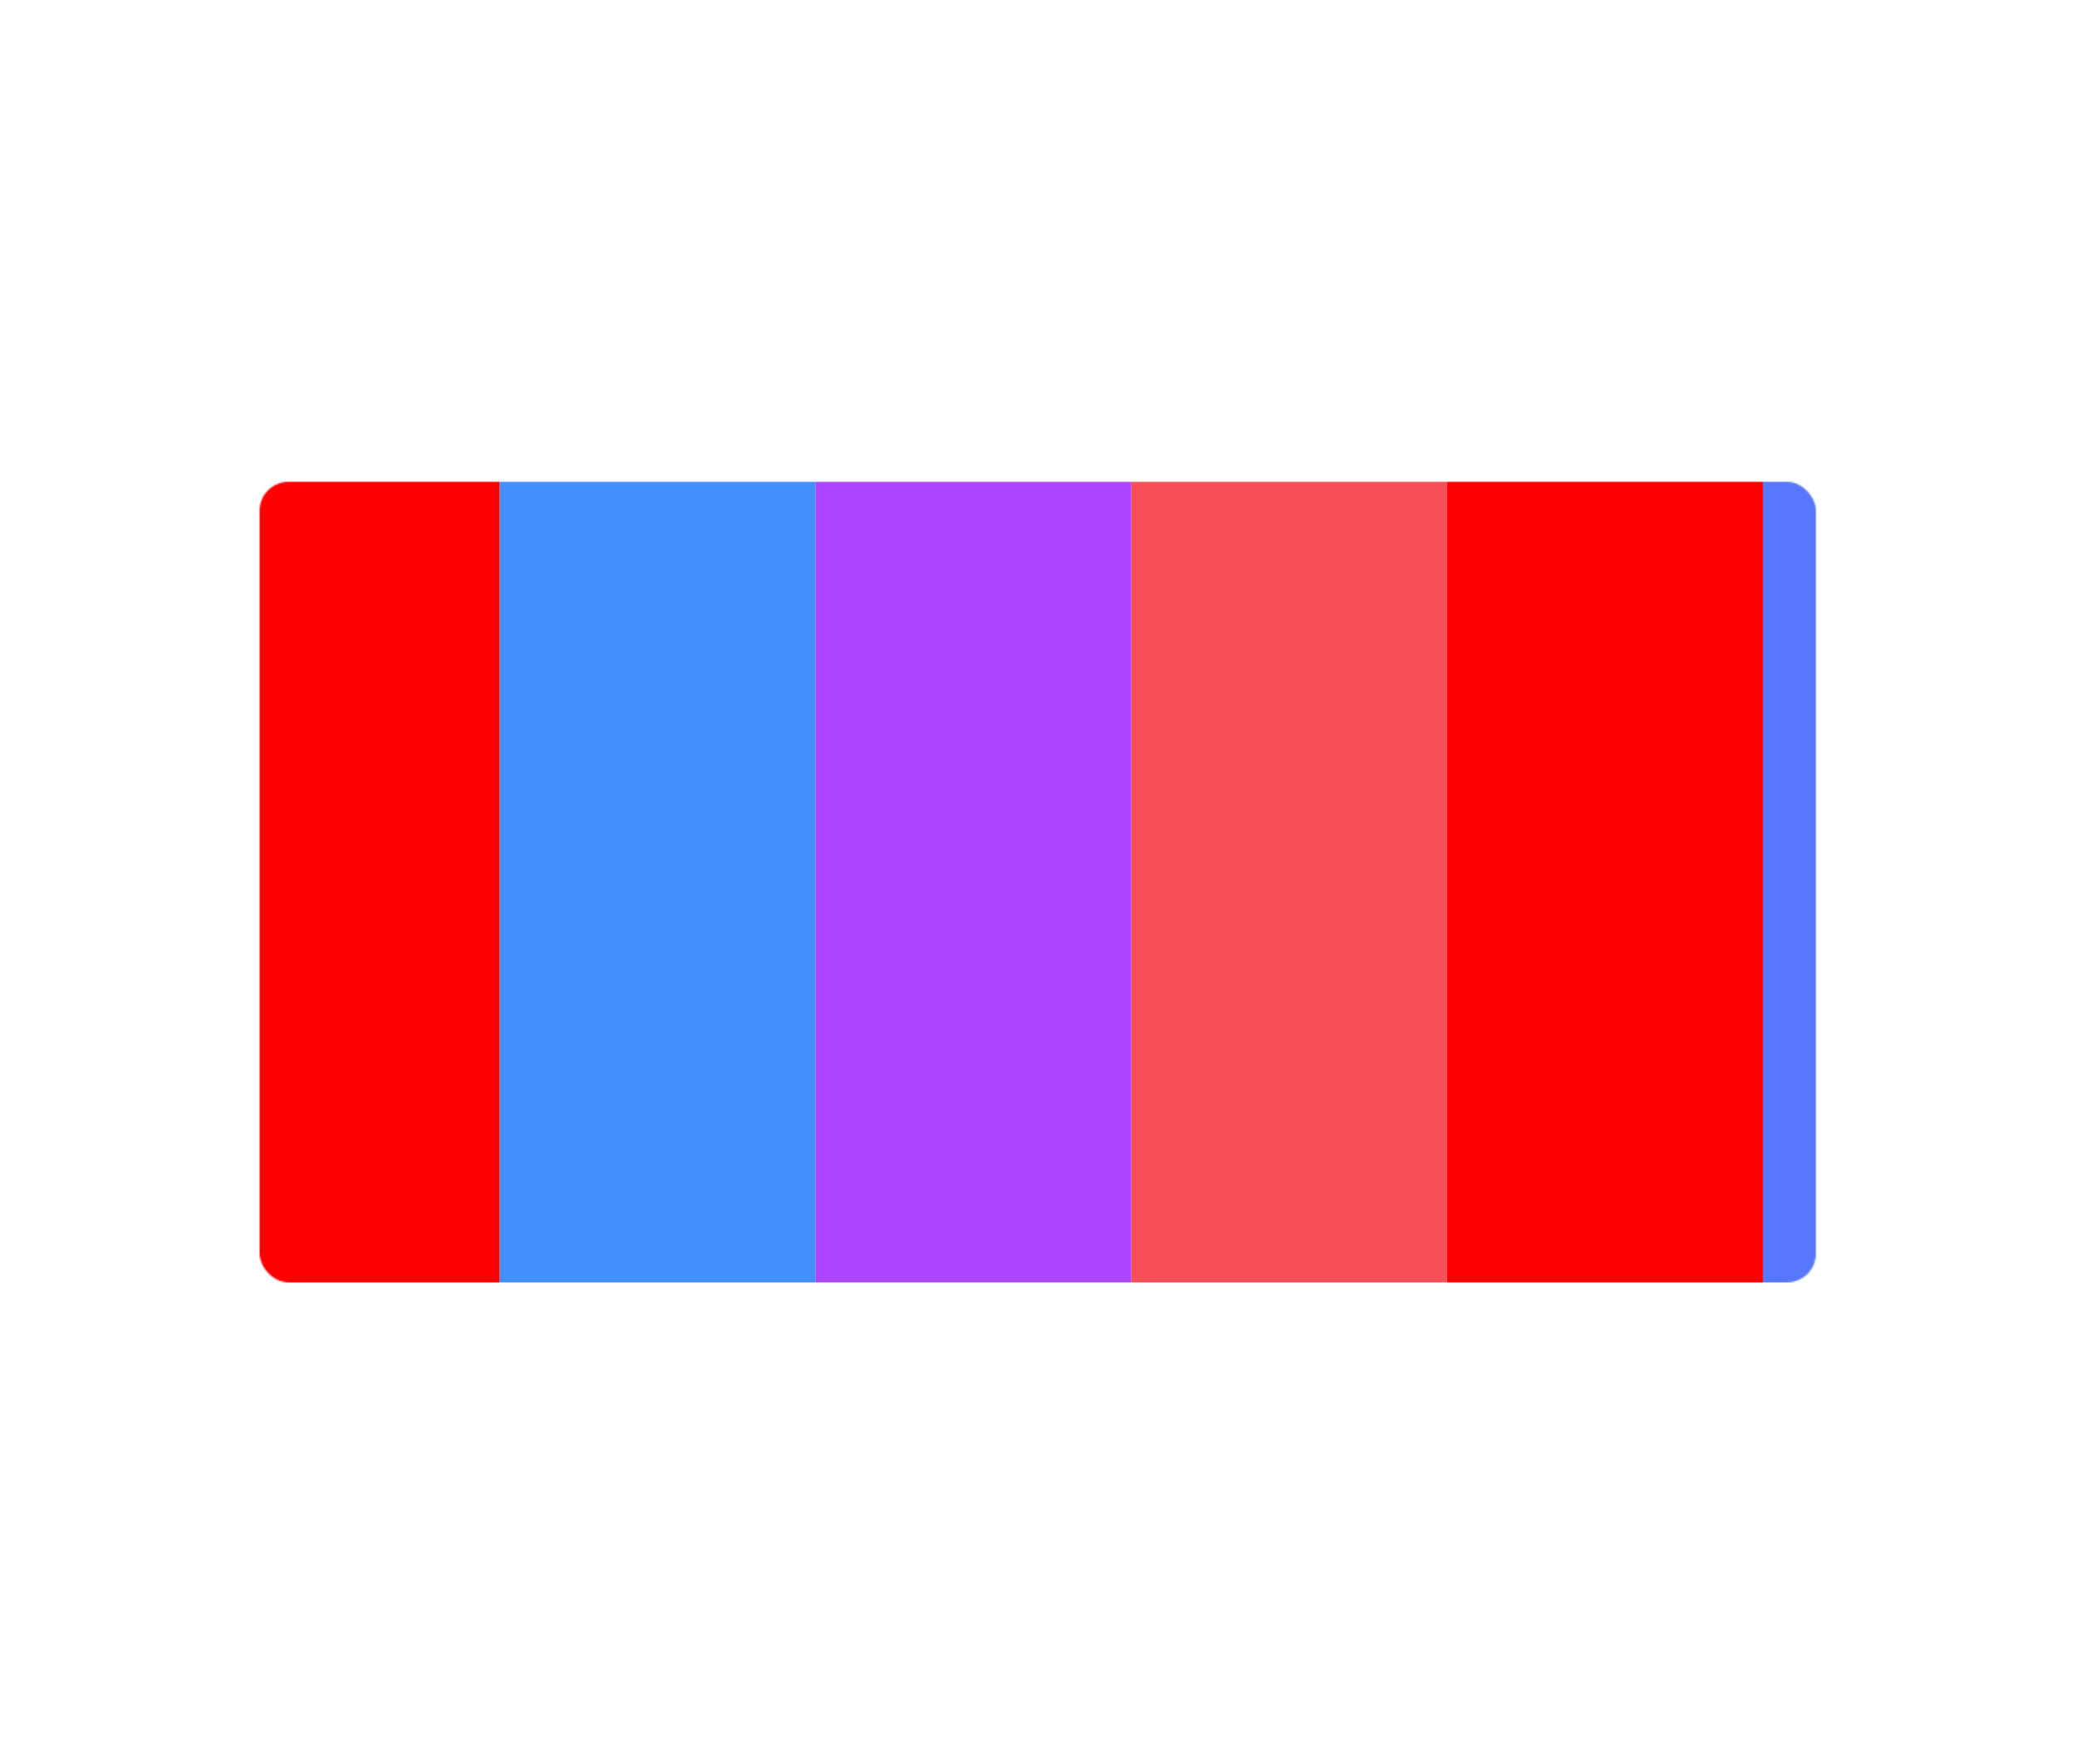 <svg width="1440" height="1223" viewBox="0 0 1440 1223" fill="none" xmlns="http://www.w3.org/2000/svg">
<g filter="url(#filter0_f_31_10298)">
<mask id="mask0_31_10298" style="mask-type:alpha" maskUnits="userSpaceOnUse" x="180" y="334" width="1079" height="555">
<rect x="180" y="334" width="1079" height="555" rx="20" fill="white"/>
</mask>
<g mask="url(#mask0_31_10298)">
<rect x="127.574" y="215.5" width="218.935" height="792" fill="#FF0000"/>
<rect x="346.509" y="215.5" width="218.935" height="792" fill="#448FFF"/>
<rect x="565.444" y="215.5" width="218.935" height="792" fill="#AD44FF"/>
<rect x="784.379" y="215.5" width="218.935" height="792" fill="#F64F59"/>
<rect x="1003.31" y="215.5" width="218.935" height="792" fill="#FF0000"/>
<rect x="1222.25" y="215.5" width="218.935" height="792" fill="#5777FF"/>
</g>
</g>
<defs>
<filter id="filter0_f_31_10298" x="-154" y="0" width="1747" height="1223" filterUnits="userSpaceOnUse" color-interpolation-filters="sRGB">
<feFlood flood-opacity="0" result="BackgroundImageFix"/>
<feBlend mode="normal" in="SourceGraphic" in2="BackgroundImageFix" result="shape"/>
<feGaussianBlur stdDeviation="167" result="effect1_foregroundBlur_31_10298"/>
</filter>
</defs>
</svg>
